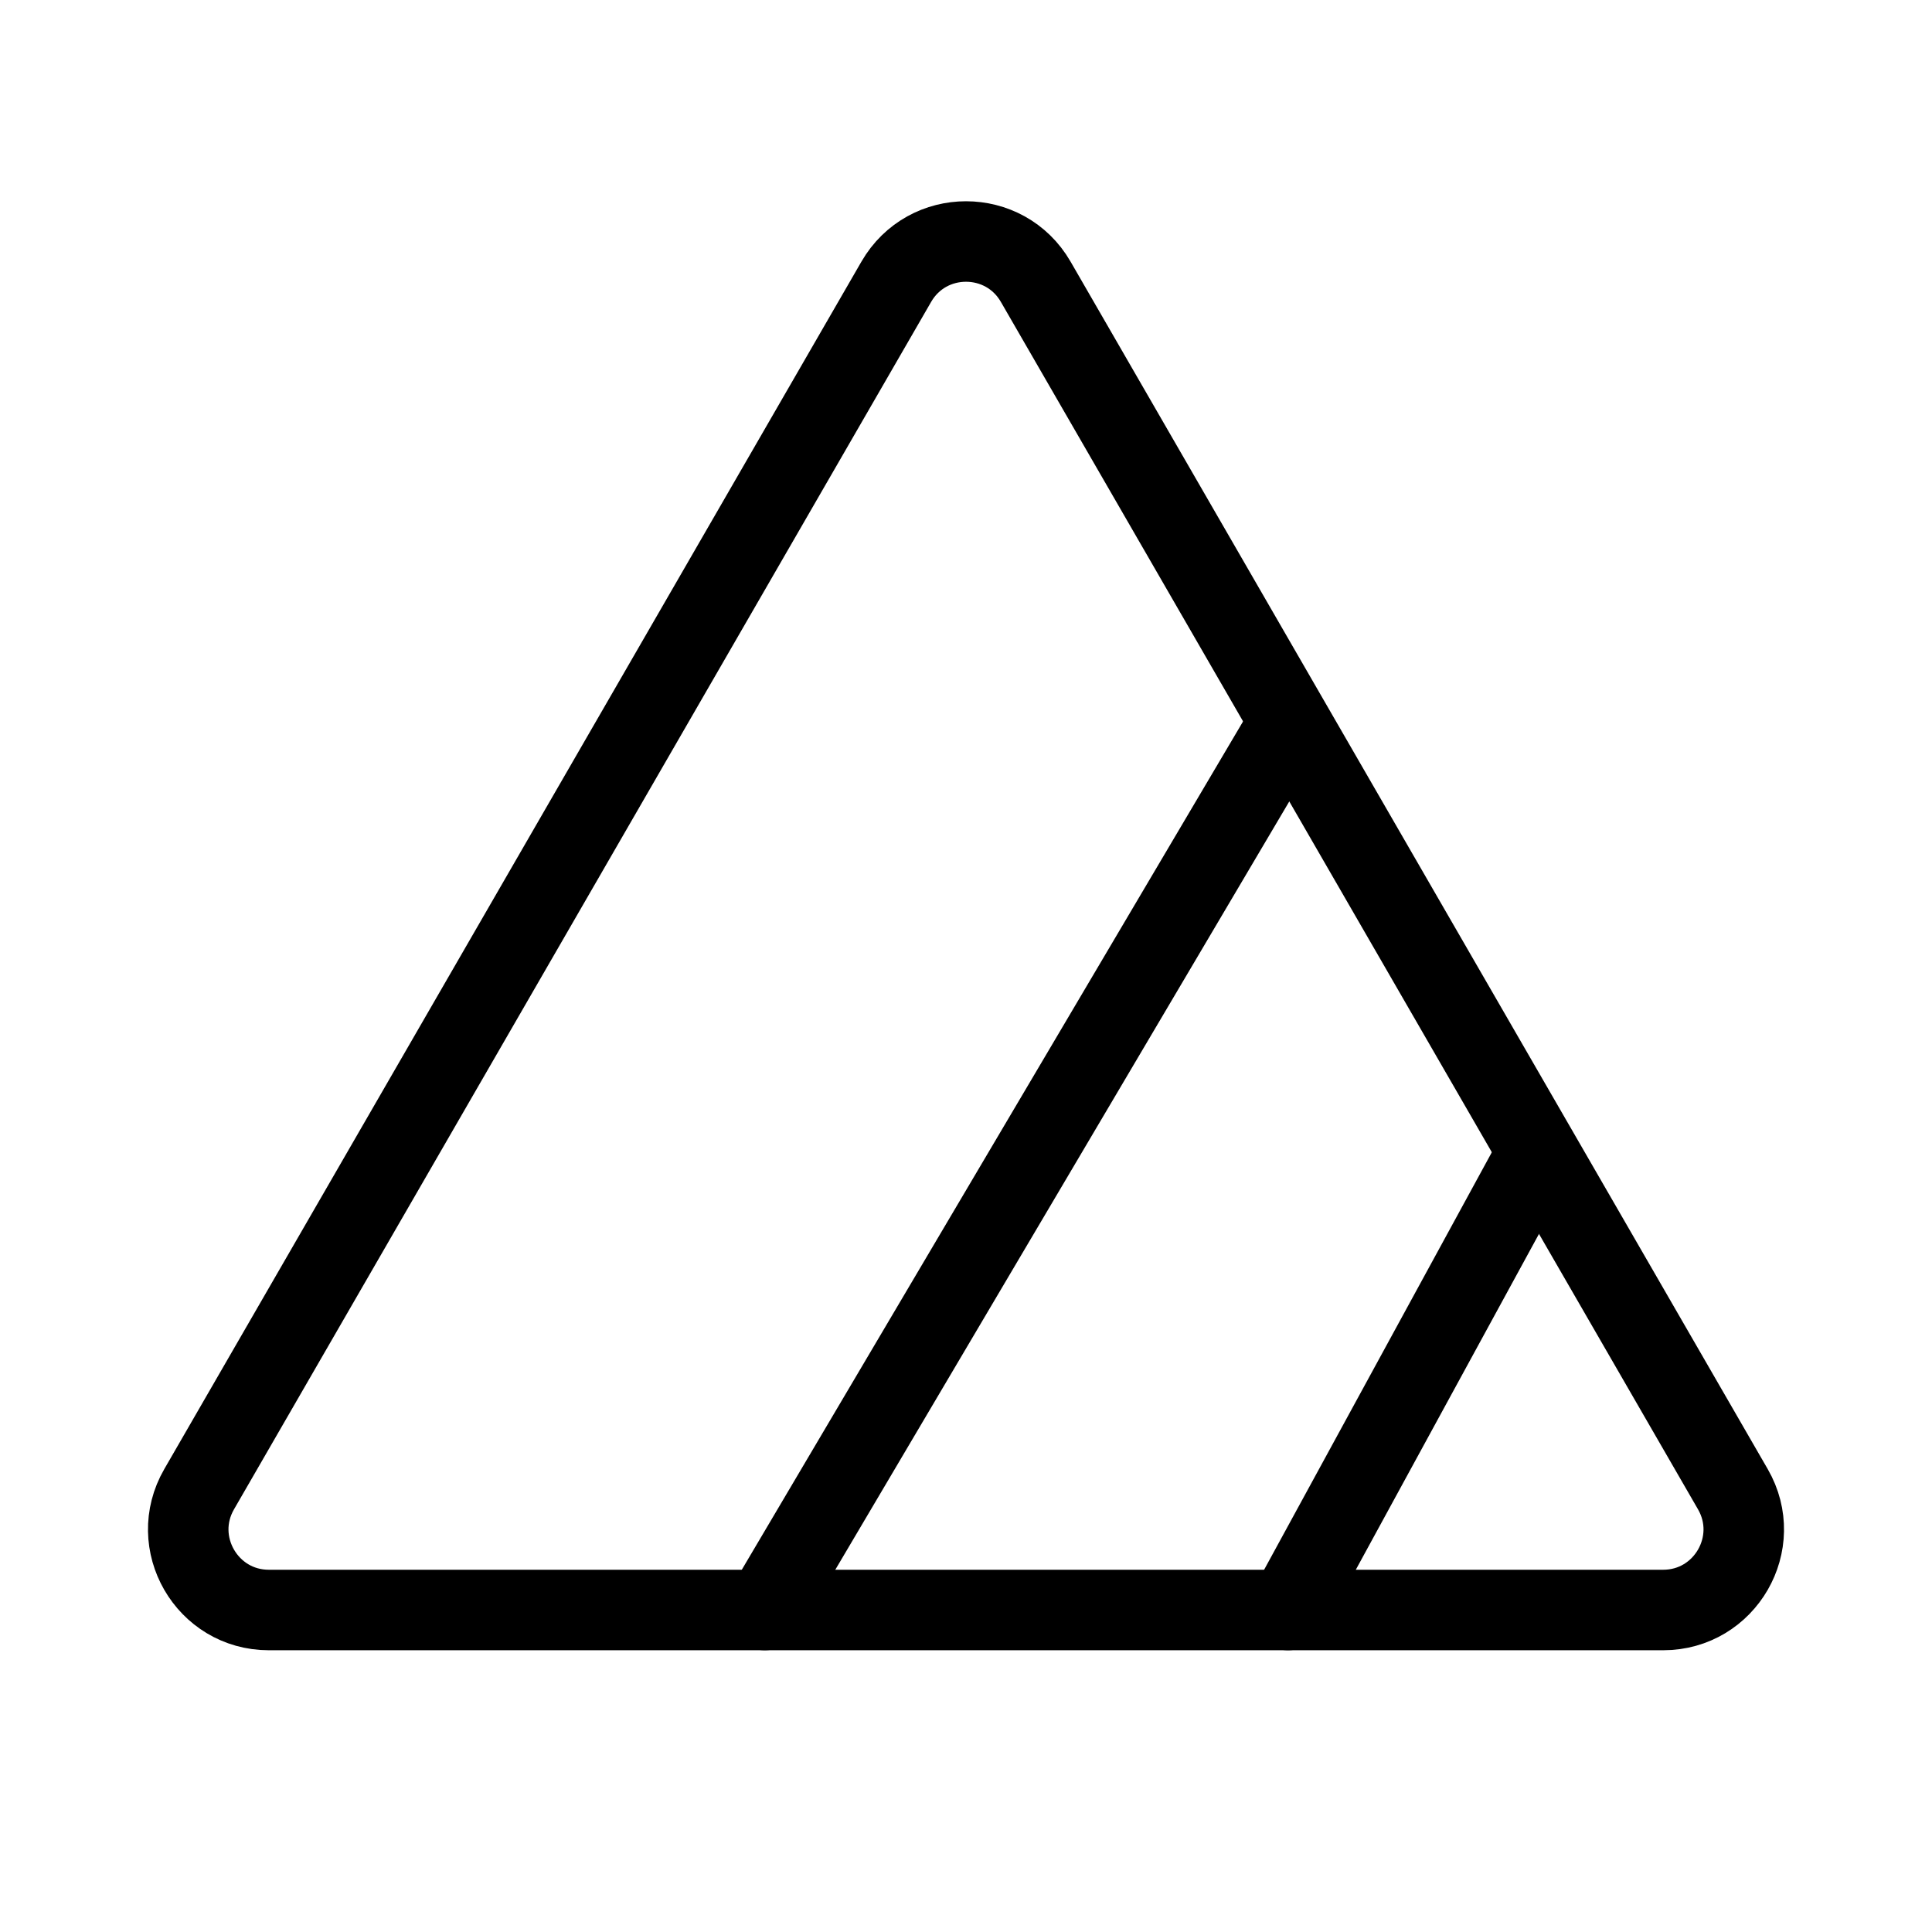 <svg viewBox="0 0 48 48" fill="none" xmlns="http://www.w3.org/2000/svg"><g clip-path=" url(#icon-proportionalscaling-8dba777d ) "><path d="M22.268 7C23.038 5.667 24.962 5.667 25.732 7L43.053 37C43.822 38.333 42.86 40 41.321 40H6.679C5.14 40 4.178 38.333 4.947 37L22.268 7Z" stroke="currentColor" stroke-width="2"/><path d="M19 40L32 18" stroke="currentColor" stroke-width="2" stroke-linecap="round"/><path d="M32 40L38 29" stroke="currentColor" stroke-width="2" stroke-linecap="round"/></g><defs><clipPath id="icon-proportionalscaling-8dba777d "><rect width="48" height="48" fill="#fff"/></clipPath></defs></svg>